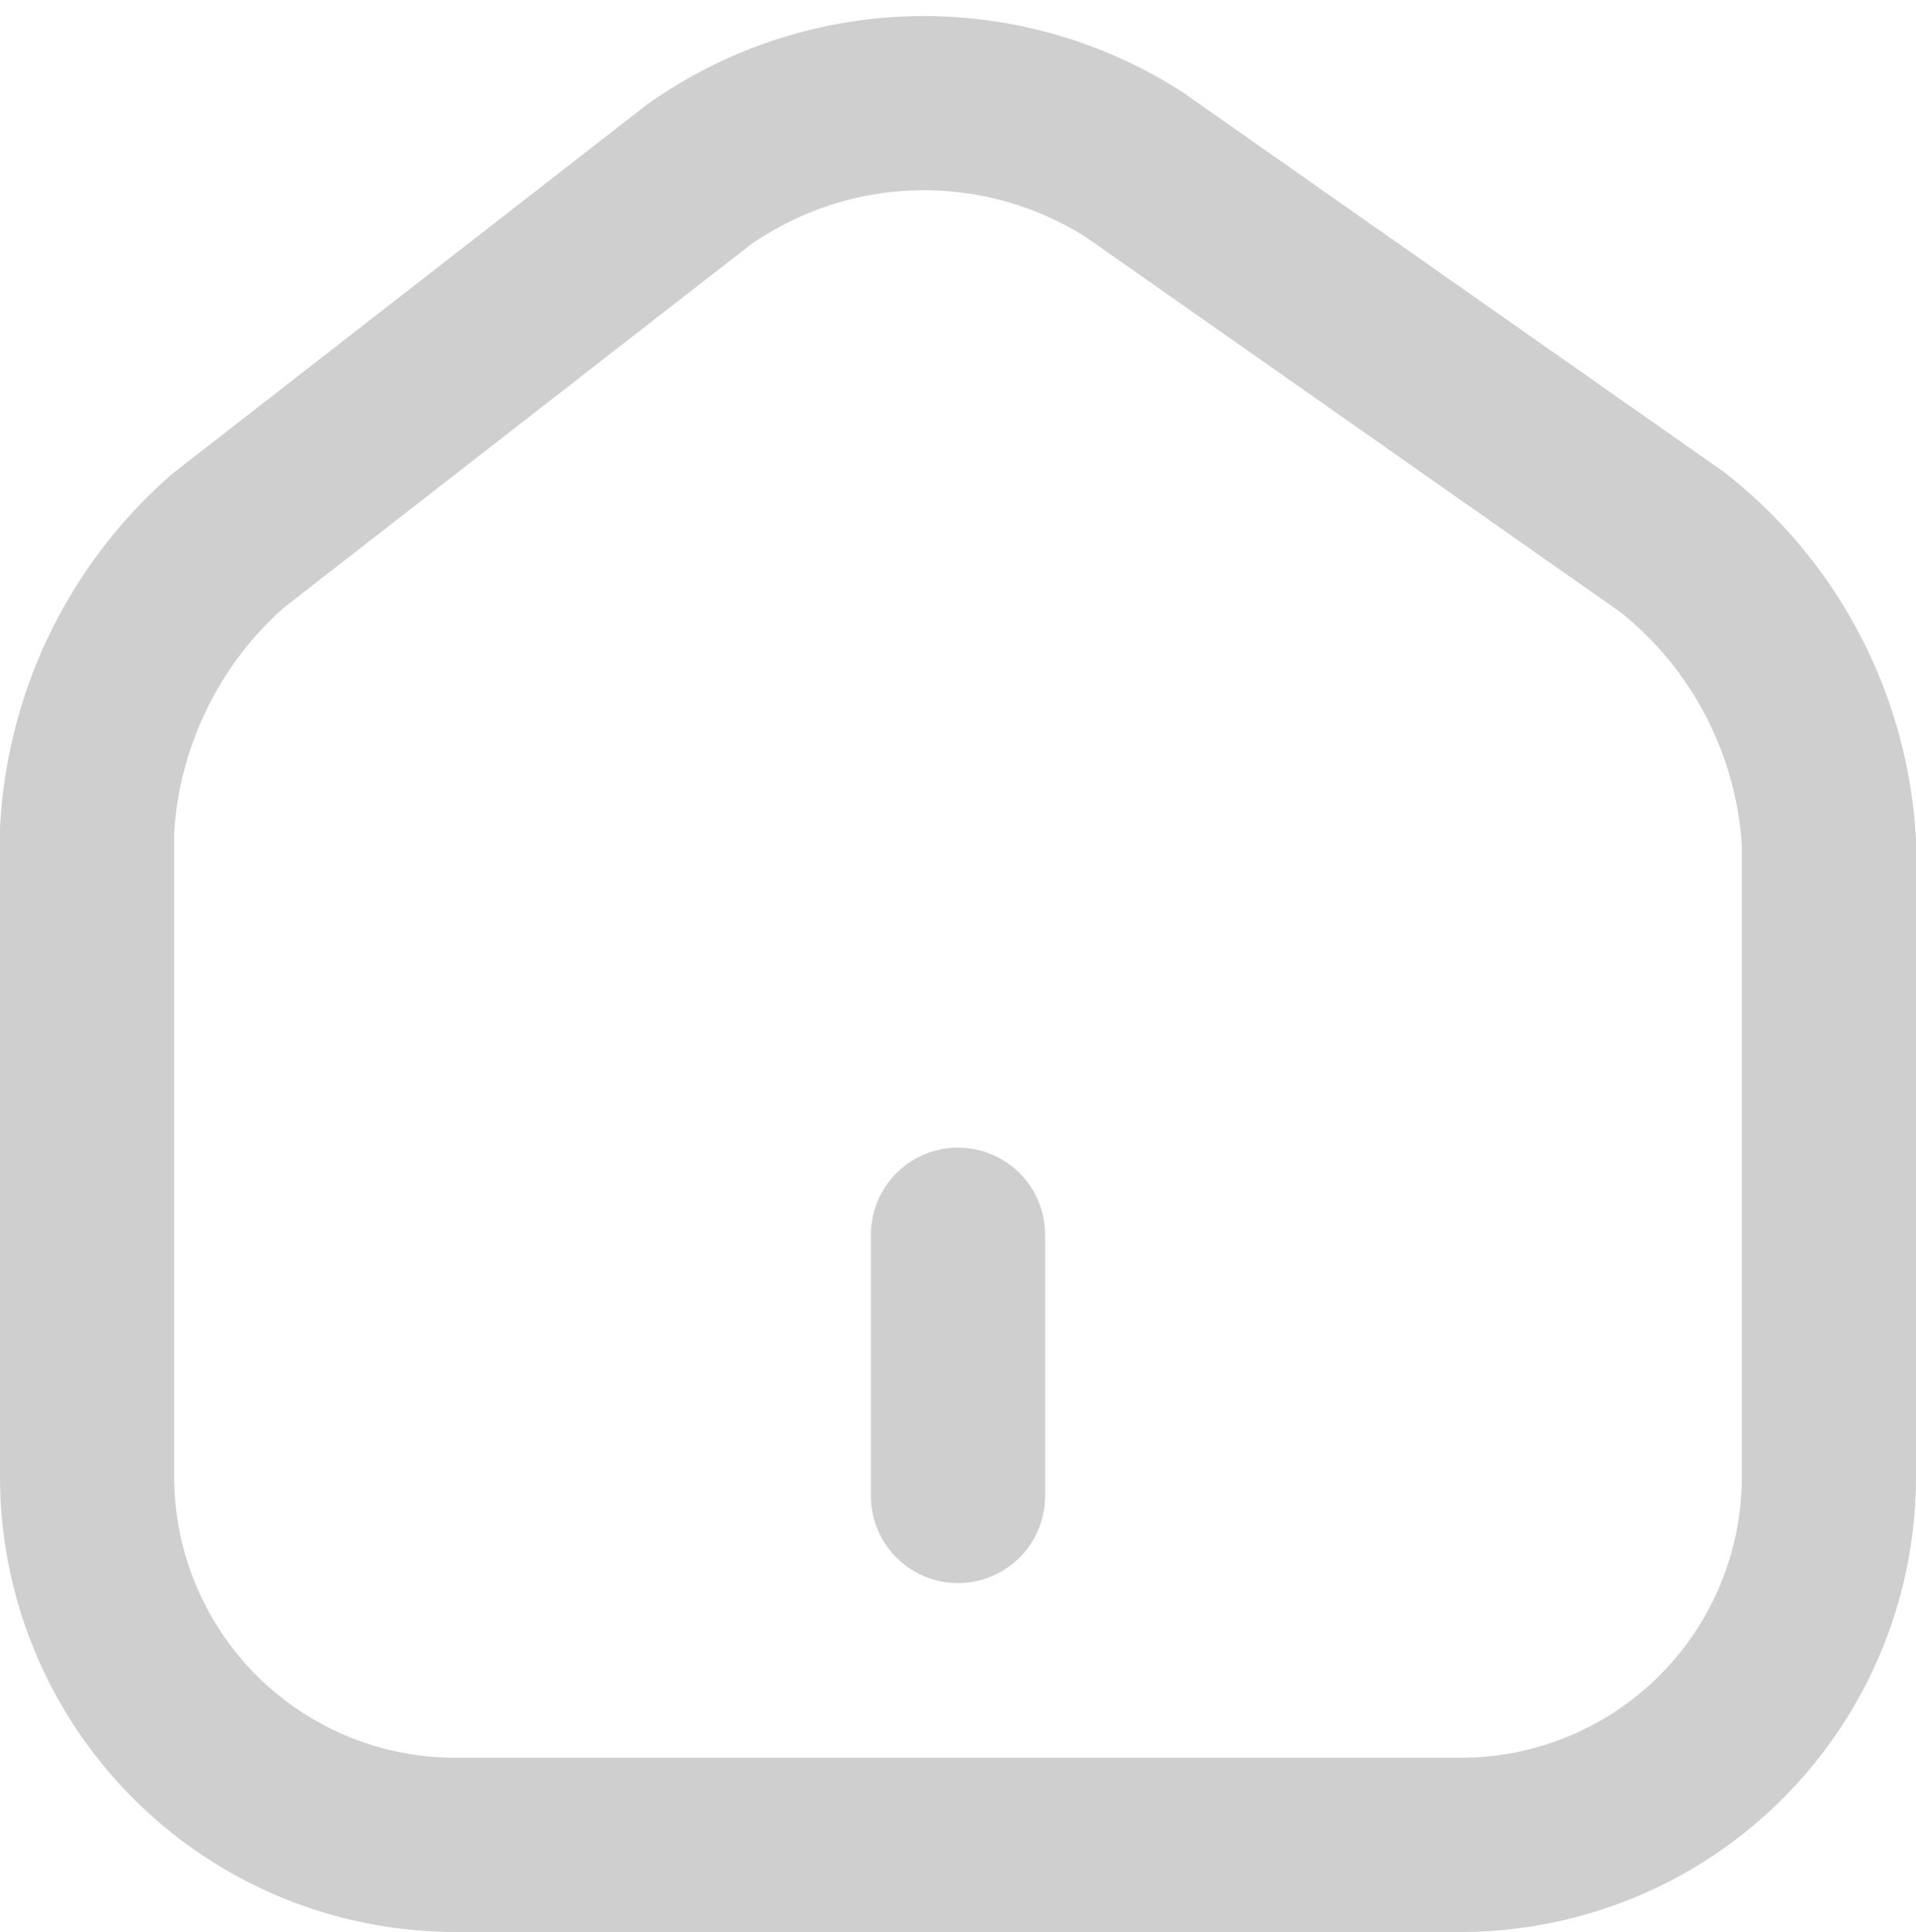 <svg xmlns="http://www.w3.org/2000/svg" width="11" height="11.092" viewBox="0 0 11 11.092">
  <g id="Group_21710" data-name="Group 21710" transform="translate(-274.5 -539.425)">
    <path id="Vector" d="M3.51.412l-2.7,2.1A2.384,2.384,0,0,0,0,4.177v3.71A2.114,2.114,0,0,0,2.105,10H7.9A2.113,2.113,0,0,0,10,7.892V4.247A2.366,2.366,0,0,0,9.1,2.52L6.01.352A2.241,2.241,0,0,0,3.51.412Z" transform="translate(275 540.017)" fill="none" stroke="#cfcfcf" stroke-linecap="round" stroke-linejoin="round" stroke-width="1"/>
    <path id="Vector-2" data-name="Vector" d="M0,1.5V0" transform="translate(280 546.514)" fill="none" stroke="#cfcfcf" stroke-linecap="round" stroke-linejoin="round" stroke-width="1"/>
  </g>
</svg>
